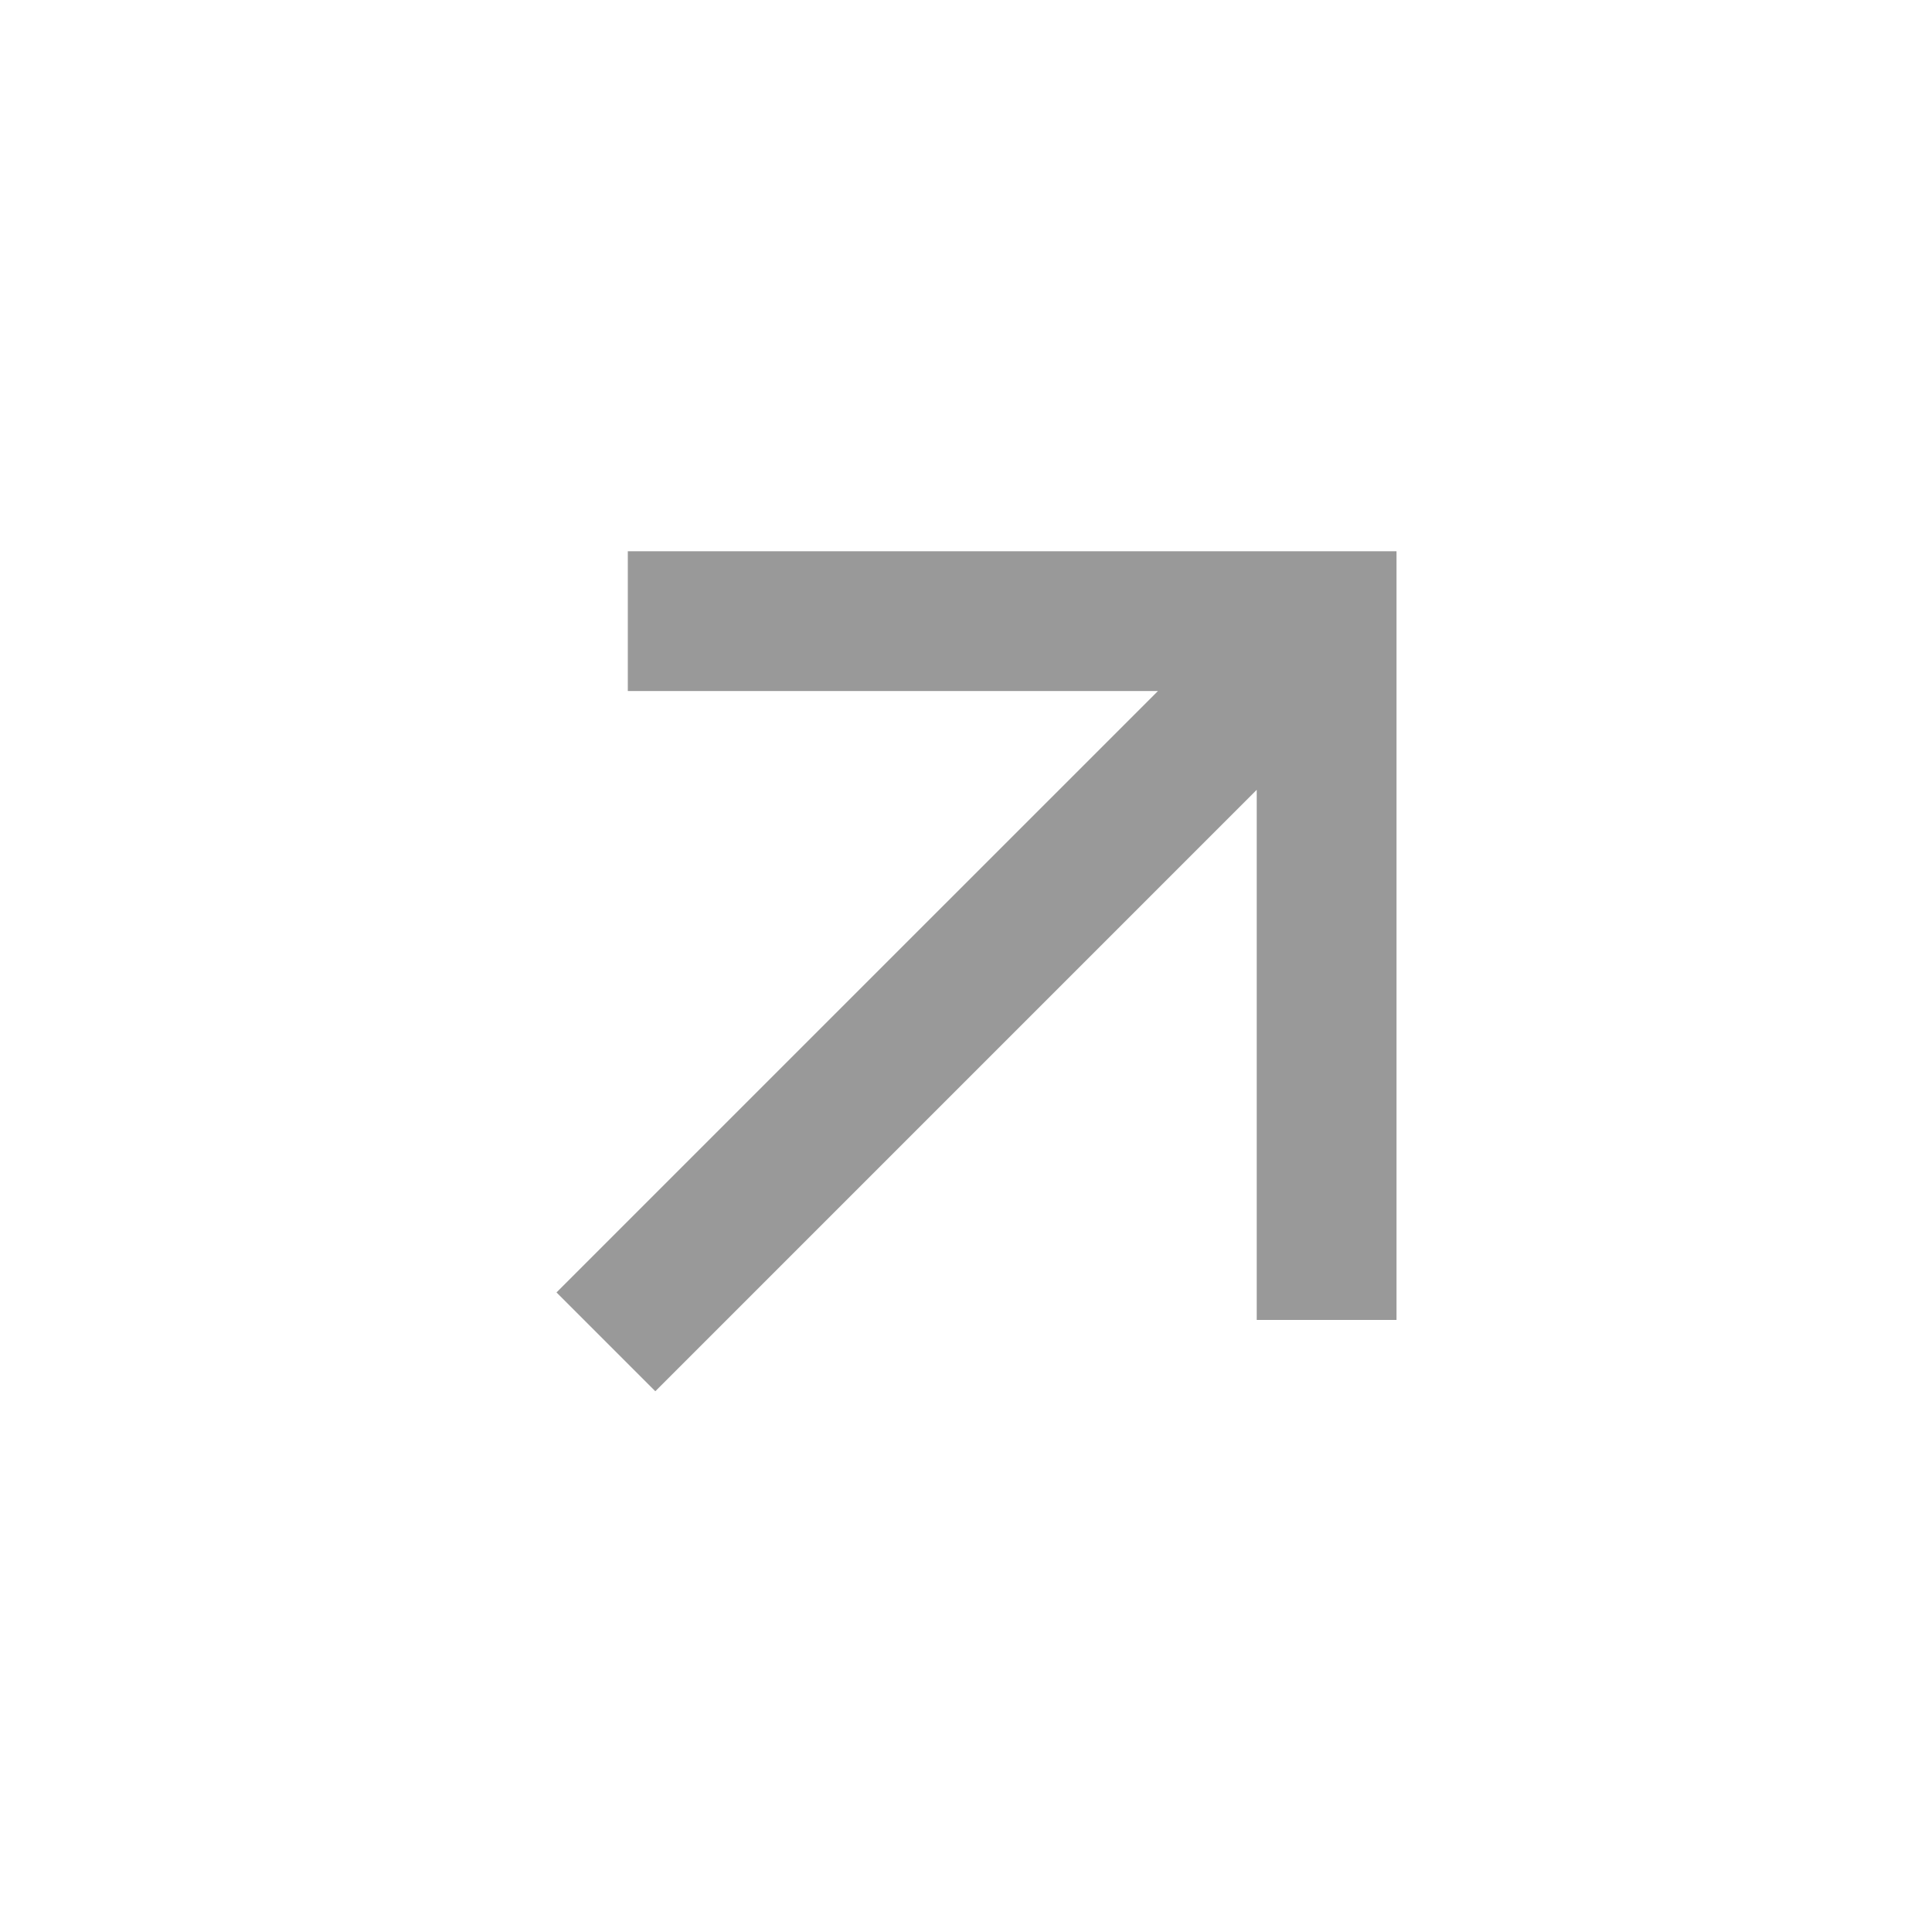 <?xml version="1.0" encoding="UTF-8"?> <svg xmlns="http://www.w3.org/2000/svg" width="46" height="46" viewBox="0 0 46 46" fill="none"><path d="M29.922 18.805L15.603 33.125L13.25 30.772L27.57 16.453H14.948V13.125H33.25V31.427H29.922V18.805Z" fill="#999999"></path></svg> 